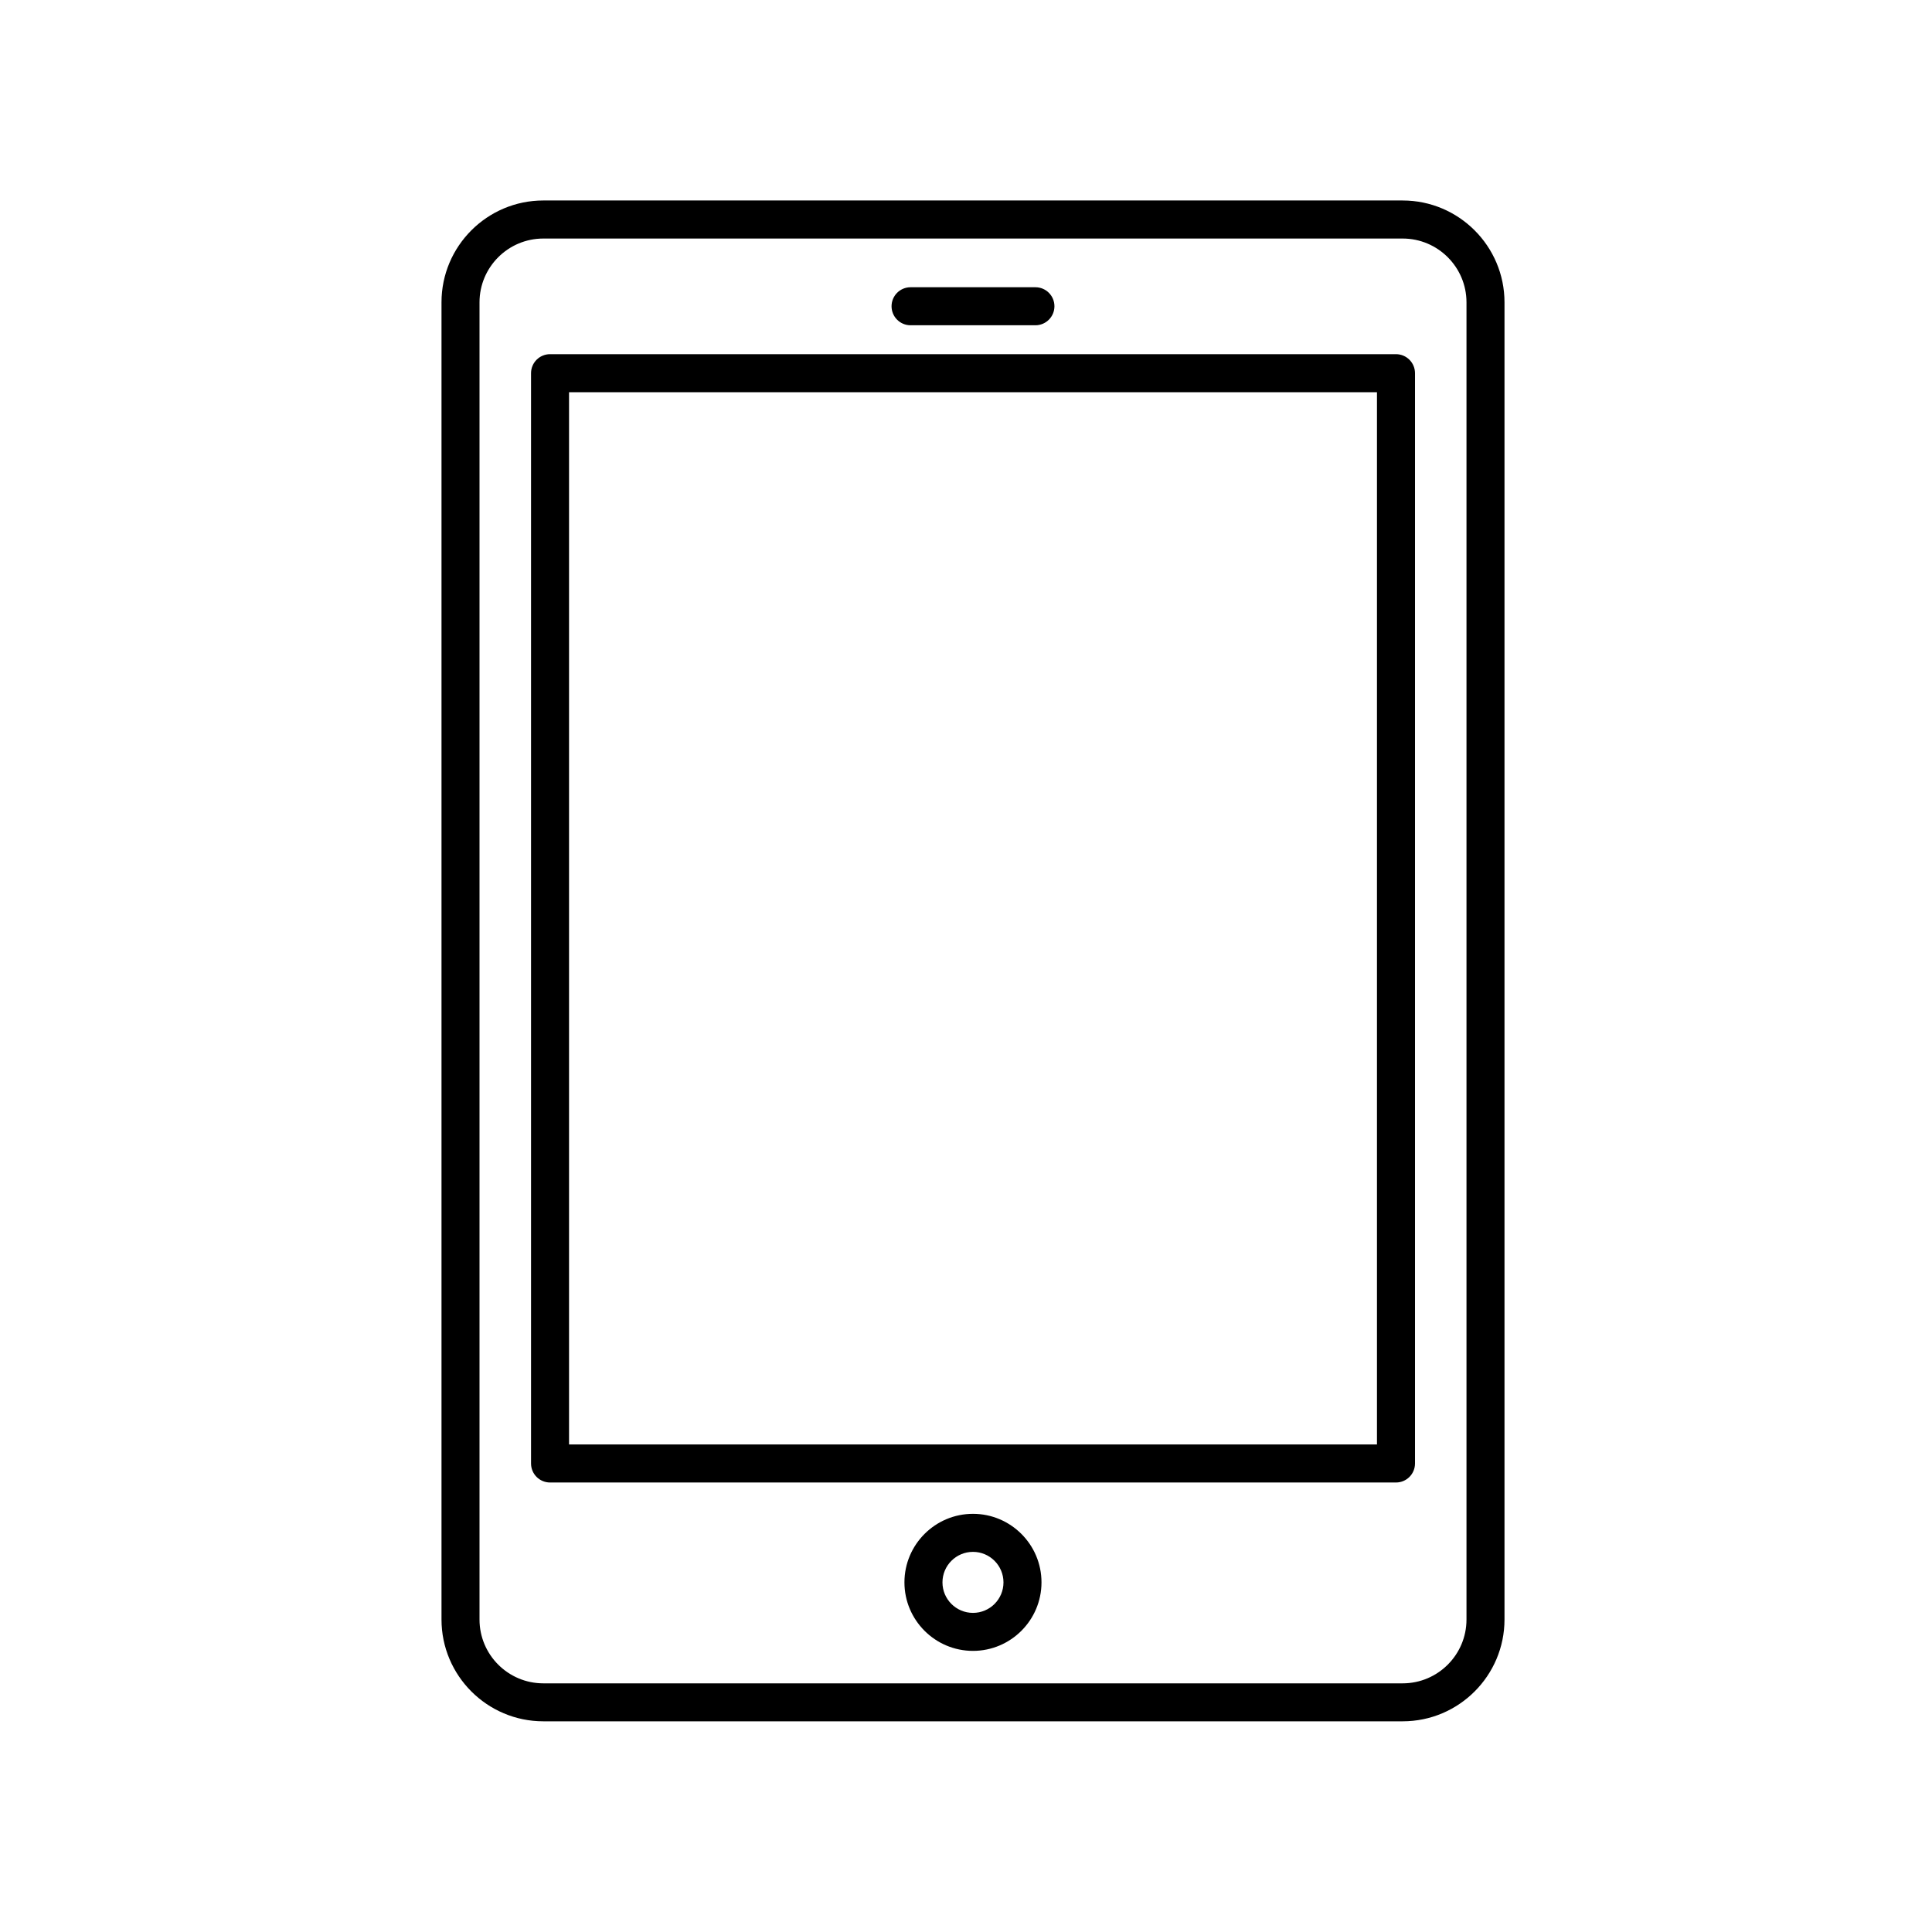 <?xml version="1.0" encoding="UTF-8"?>
<!-- Uploaded to: ICON Repo, www.svgrepo.com, Generator: ICON Repo Mixer Tools -->
<svg fill="#000000" width="800px" height="800px" version="1.1" viewBox="144 144 512 512" xmlns="http://www.w3.org/2000/svg">
 <g>
  <path d="m385.31 230.2h33.086c2.785 0 5.039-2.254 5.039-5.039s-2.254-5.039-5.039-5.039h-33.086c-2.785 0-5.039 2.254-5.039 5.039s2.25 5.039 5.039 5.039z"/>
  <path d="m515.72 197.13h-227.73c-14.883 0-26.988 12.105-26.988 26.988v349.06c0 14.883 12.105 26.988 26.988 26.988h227.73c14.883 0 26.988-12.105 26.988-26.988v-349.05c0-14.883-12.105-26.996-26.988-26.996zm16.914 376.06c0 9.332-7.586 16.914-16.914 16.914h-227.73c-9.332 0-16.914-7.586-16.914-16.914v-349.06c0-9.332 7.586-16.914 16.914-16.914h227.73c9.332 0 16.914 7.586 16.914 16.914z"/>
  <path d="m513.95 237.86h-224.18c-2.785 0-5.039 2.254-5.039 5.039v288.94c0 2.785 2.254 5.039 5.039 5.039h224.18c2.785 0 5.039-2.254 5.039-5.039v-288.94c0-2.781-2.254-5.039-5.039-5.039zm-5.039 288.94h-214.11v-278.86h214.11z"/>
  <path d="m401.85 545.18c-10.016 0-18.164 8.148-18.164 18.164 0 10.012 8.148 18.156 18.164 18.156 10.012 0 18.156-8.148 18.156-18.156 0.008-10.012-8.145-18.164-18.156-18.164zm0 26.25c-4.465 0-8.086-3.629-8.086-8.082 0-4.465 3.629-8.086 8.086-8.086 4.457 0 8.082 3.629 8.082 8.086 0.004 4.457-3.621 8.082-8.082 8.082z"/>
 </g>
</svg>